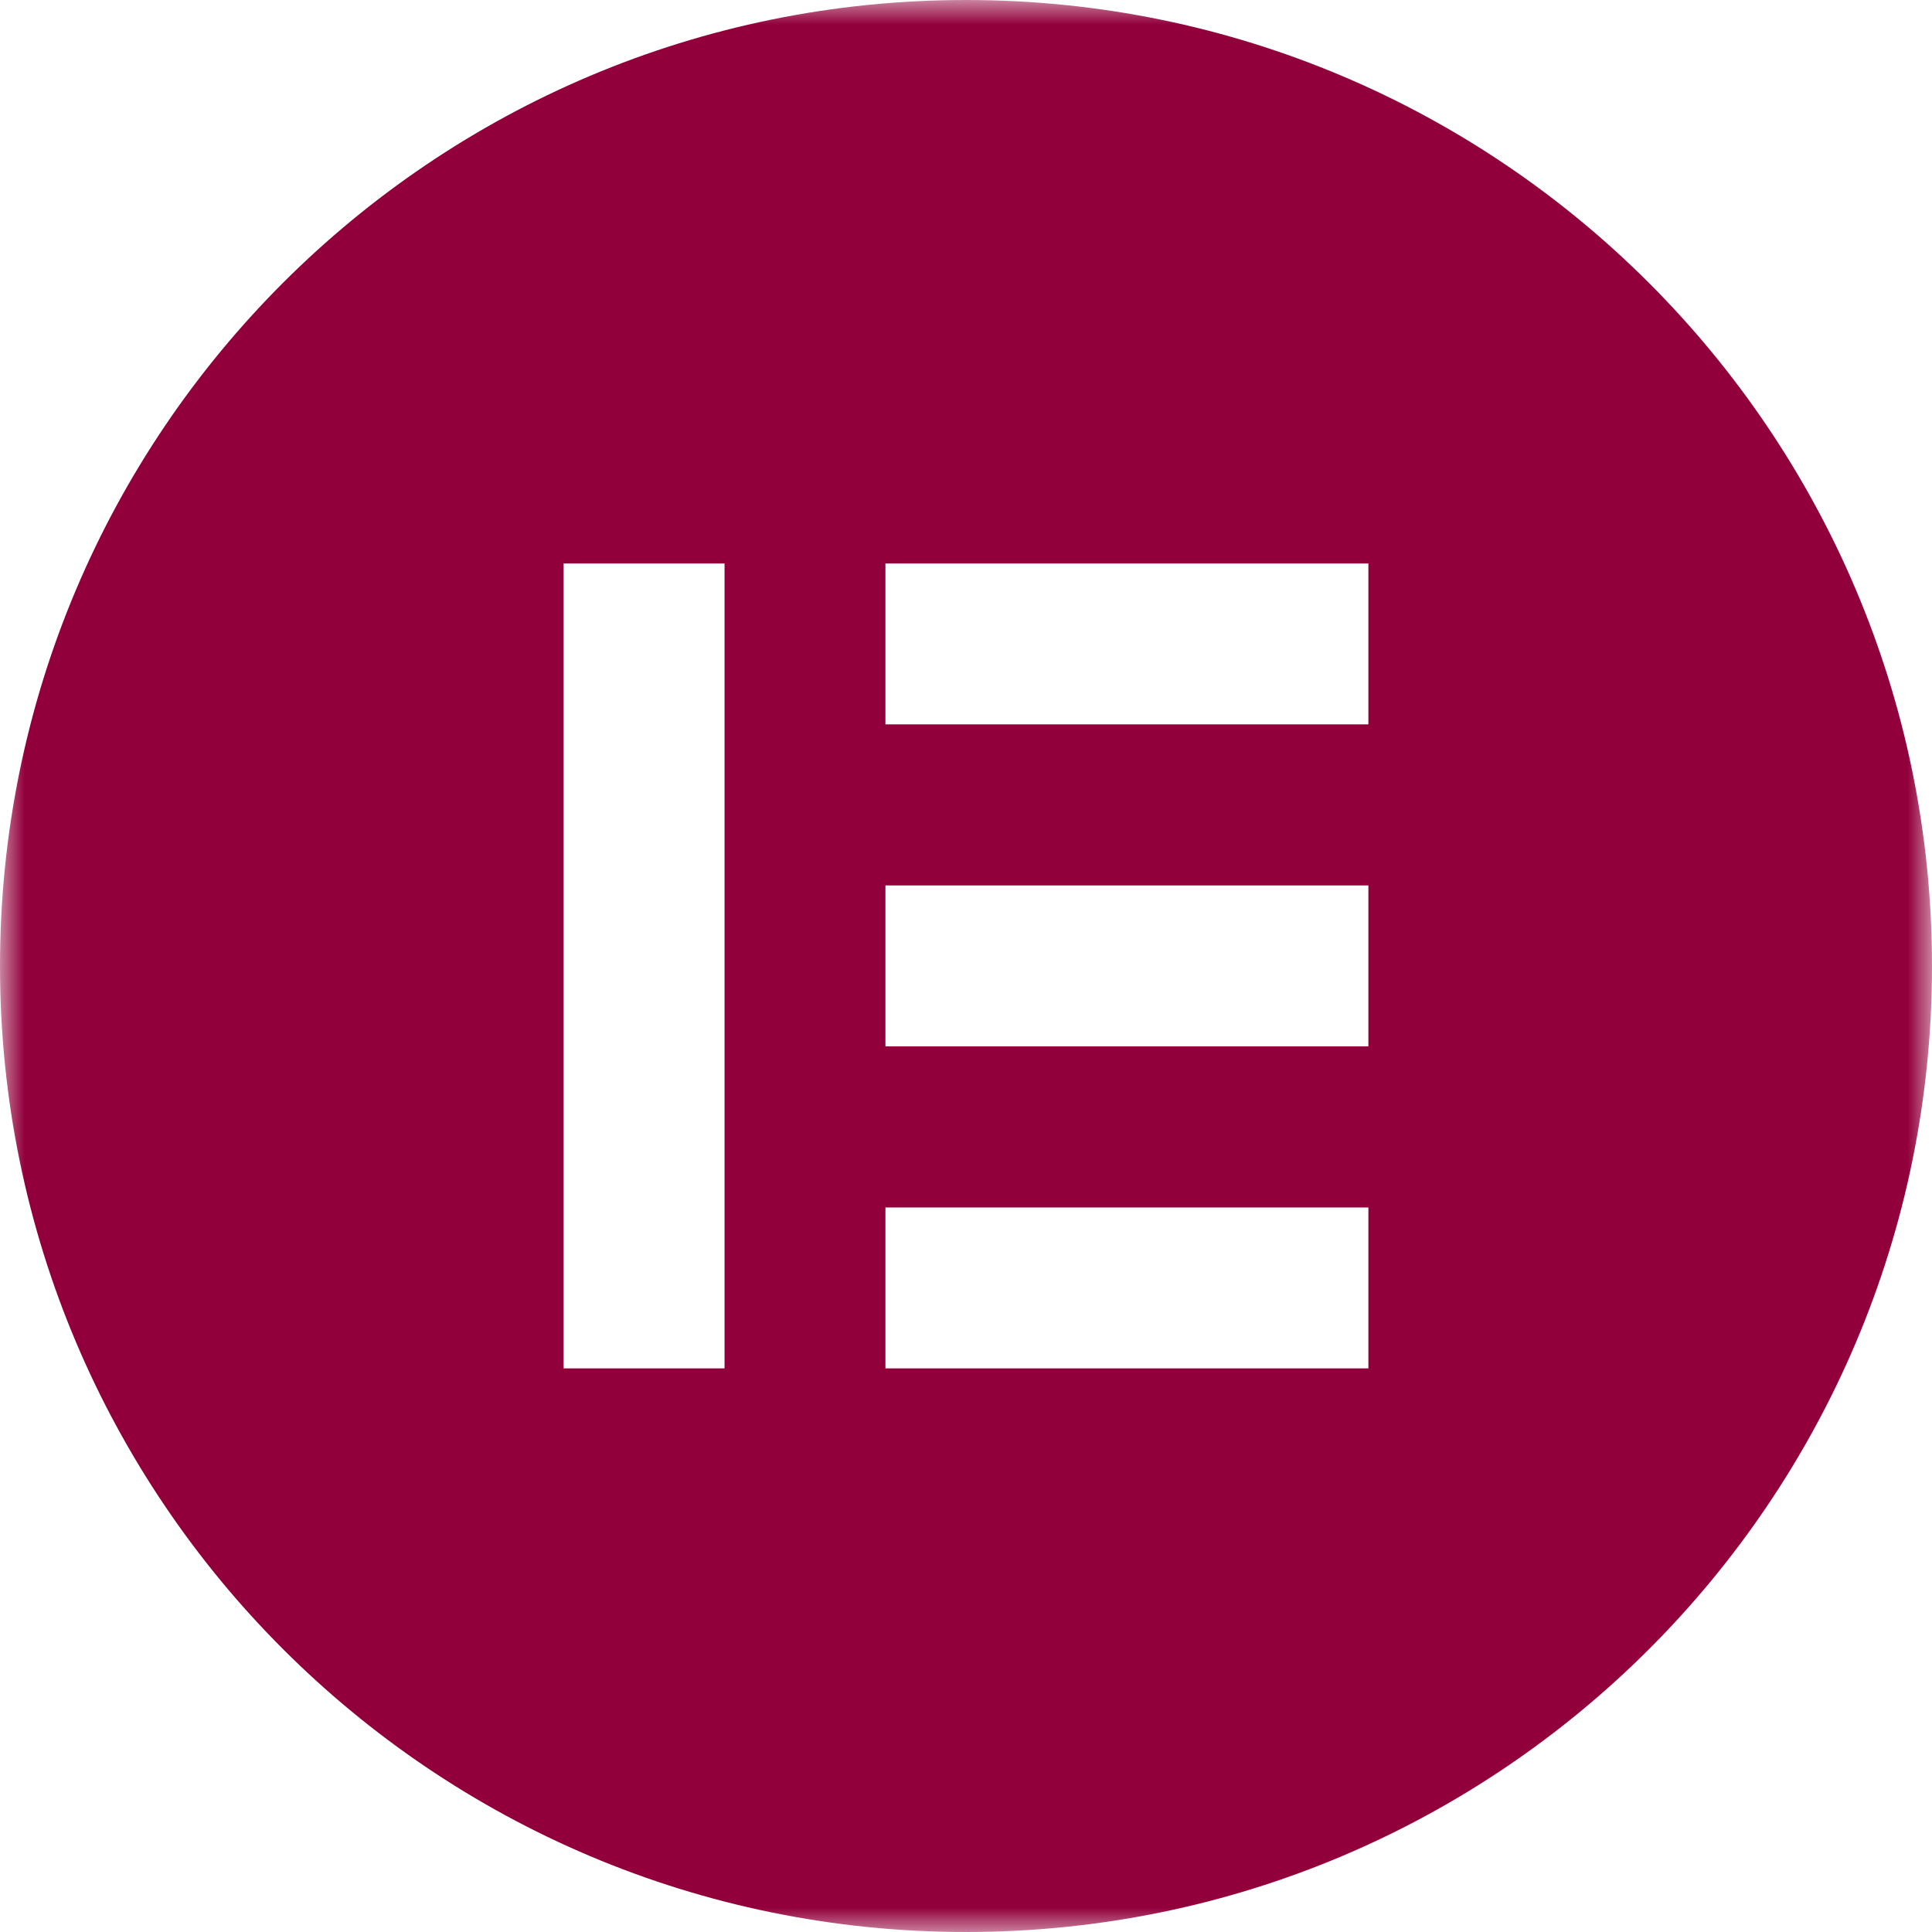 <svg width="40" height="40" viewBox="0 0 40 40" fill="none" xmlns="http://www.w3.org/2000/svg">
<mask id="mask0_26383_167935" style="mask-type:luminance" maskUnits="userSpaceOnUse" x="0" y="0" width="40" height="40">
<path d="M40 0H0V40H40V0Z" fill="white"/>
</mask>
<g mask="url(#mask0_26383_167935)">
<path d="M20 0C8.953 0 0 8.953 0 20C0 31.043 8.953 40 20 40C31.047 40 40 31.047 40 20C39.996 8.953 31.043 0 20 0ZM15.001 28.331H11.669V11.666H15.001V28.331ZM28.331 28.331H18.332V24.999H28.331V28.331ZM28.331 21.664H18.332V18.332H28.331V21.664ZM28.331 14.997H18.332V11.666H28.331V14.997Z" fill="#92003B"/>
</g>
</svg>

